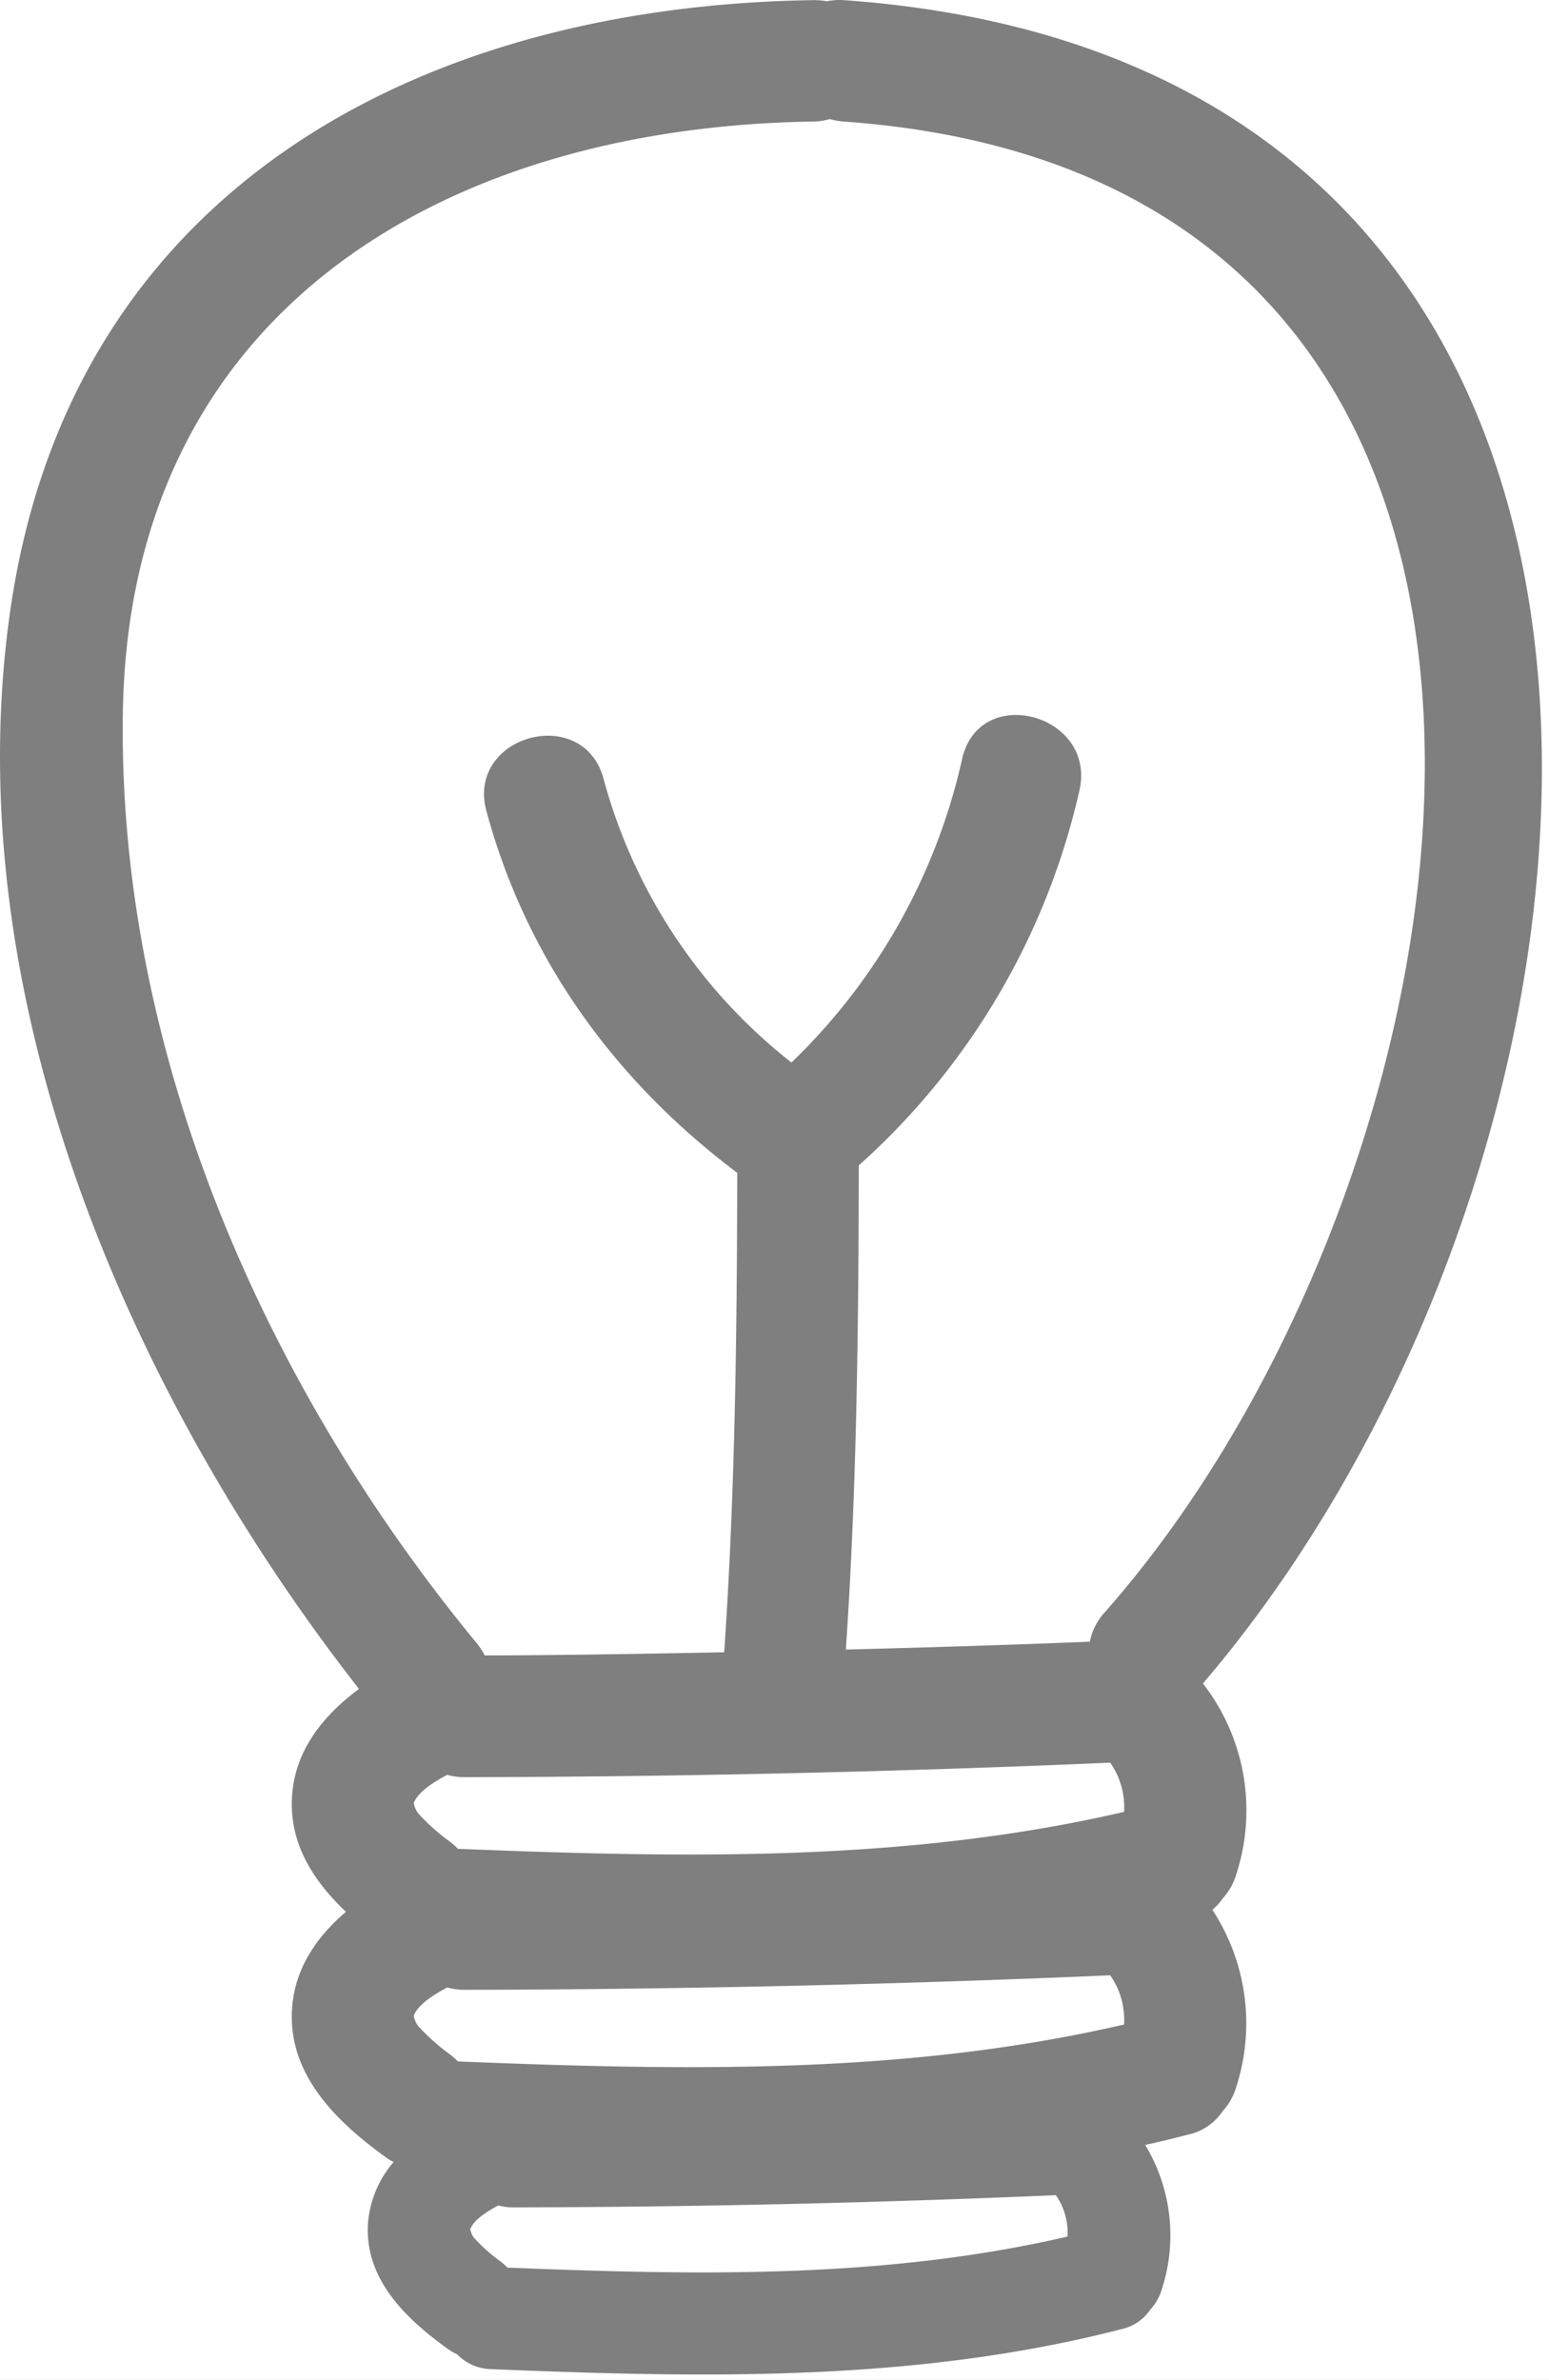 <svg xmlns="http://www.w3.org/2000/svg" xmlns:xlink="http://www.w3.org/1999/xlink" width="153" height="235" viewBox="0 0 153 235">
  <rect x="0" y="0" width="153" height="235" fill="#808080" stroke="none"/>
  <defs>
    <clipPath id="clip-ellos_2120_gold_your-checklist_no1">
      <rect width="153" height="235"/>
    </clipPath>
  </defs>
  <g id="ellos_2120_gold_your-checklist_no1" clip-path="url(#clip-ellos_2120_gold_your-checklist_no1)">
    <rect width="153" height="235" fill="#fff"/>
    <g id="lightbulb-hand-drawn-symbol" transform="translate(-81.471)" opacity="0.5">
      <g id="Group_152" data-name="Group 152" transform="translate(81.471 0)">
        <path id="Path_111" data-name="Path 111" d="M164.8.014a6.252,6.252,0,0,0-1.651.113A6.613,6.613,0,0,0,161.8.014C122.491.59,88.278,19.057,82.447,60.55c-5.286,37.615,11.573,76.879,34.48,106.219-3.517,2.61-6.345,6.071-6.615,10.655-.275,4.653,2.152,8.345,5.328,11.354-2.9,2.476-5.09,5.631-5.328,9.641-.388,6.566,4.567,11.239,9.471,14.742a5.477,5.477,0,0,0,.566.325,10.5,10.5,0,0,0-2.535,6.11c-.328,5.518,3.841,9.448,7.963,12.393a5.265,5.265,0,0,0,.841.482A4.845,4.845,0,0,0,130,233.937c20.954.858,41.833,1.314,62.29-3.961a4.65,4.65,0,0,0,2.814-1.936,5.143,5.143,0,0,0,1.132-2.008,17.261,17.261,0,0,0-1.647-14.232q2.155-.485,4.3-1.035a5.524,5.524,0,0,0,3.347-2.3,6.1,6.1,0,0,0,1.342-2.389,20.46,20.46,0,0,0-2.358-17.5,5.377,5.377,0,0,0,1.017-1.109,6.093,6.093,0,0,0,1.342-2.389,20.4,20.4,0,0,0-3.293-18.846C245.314,113.572,255.136,6.4,164.8.014ZM126.7,203.553a6.578,6.578,0,0,0-.86-.753,19.862,19.862,0,0,1-3.11-2.8,2.619,2.619,0,0,1-.393-.95c.39-1.068,1.867-2.038,3.306-2.8a6.4,6.4,0,0,0,1.666.23q31.928-.054,63.821-1.434a7.674,7.674,0,0,1,1.37,4.86C170.838,204.925,148.815,204.439,126.7,203.553Zm0-21a6.615,6.615,0,0,0-.86-.752,19.886,19.886,0,0,1-3.11-2.8,2.644,2.644,0,0,1-.393-.953c.39-1.065,1.867-2.036,3.306-2.794a6.425,6.425,0,0,0,1.666.23q31.928-.054,63.821-1.434a7.669,7.669,0,0,1,1.37,4.86C170.838,183.928,148.815,183.445,126.7,182.558Zm4.889,41.352a5.429,5.429,0,0,0-.724-.633,16.588,16.588,0,0,1-2.615-2.353,2.241,2.241,0,0,1-.33-.8c.33-.9,1.571-1.71,2.782-2.35a5.341,5.341,0,0,0,1.4.195q26.846-.05,53.659-1.206a6.452,6.452,0,0,1,1.152,4.087C168.7,225.065,150.186,224.655,131.587,223.91Zm58.97-64.667a6.056,6.056,0,0,0-1.439,2.865c-8.03.333-16.063.569-24.1.781,1.081-15.919,1.255-31.854,1.273-47.806a70.484,70.484,0,0,0,21.788-36.99c1.749-7.527-9.818-10.724-11.569-3.188a59.57,59.57,0,0,1-16.866,30.014,53.231,53.231,0,0,1-18.559-28.013c-2.019-7.46-13.593-4.29-11.569,3.188,3.973,14.689,12.767,26.7,24.772,35.718-.024,15.8-.208,31.582-1.288,47.345-7.884.149-15.769.289-23.654.313a6.645,6.645,0,0,0-.8-1.227c-21.009-25.486-35.433-58.406-34.942-91.807.58-39.609,31.67-57.893,68.2-58.428a6.268,6.268,0,0,0,1.618-.244,6.929,6.929,0,0,0,1.383.244C244.684,17.658,229.182,115.586,190.557,159.243Z" transform="translate(-81.471 0)"/>
      </g>
    </g>
  </g>
</svg>
